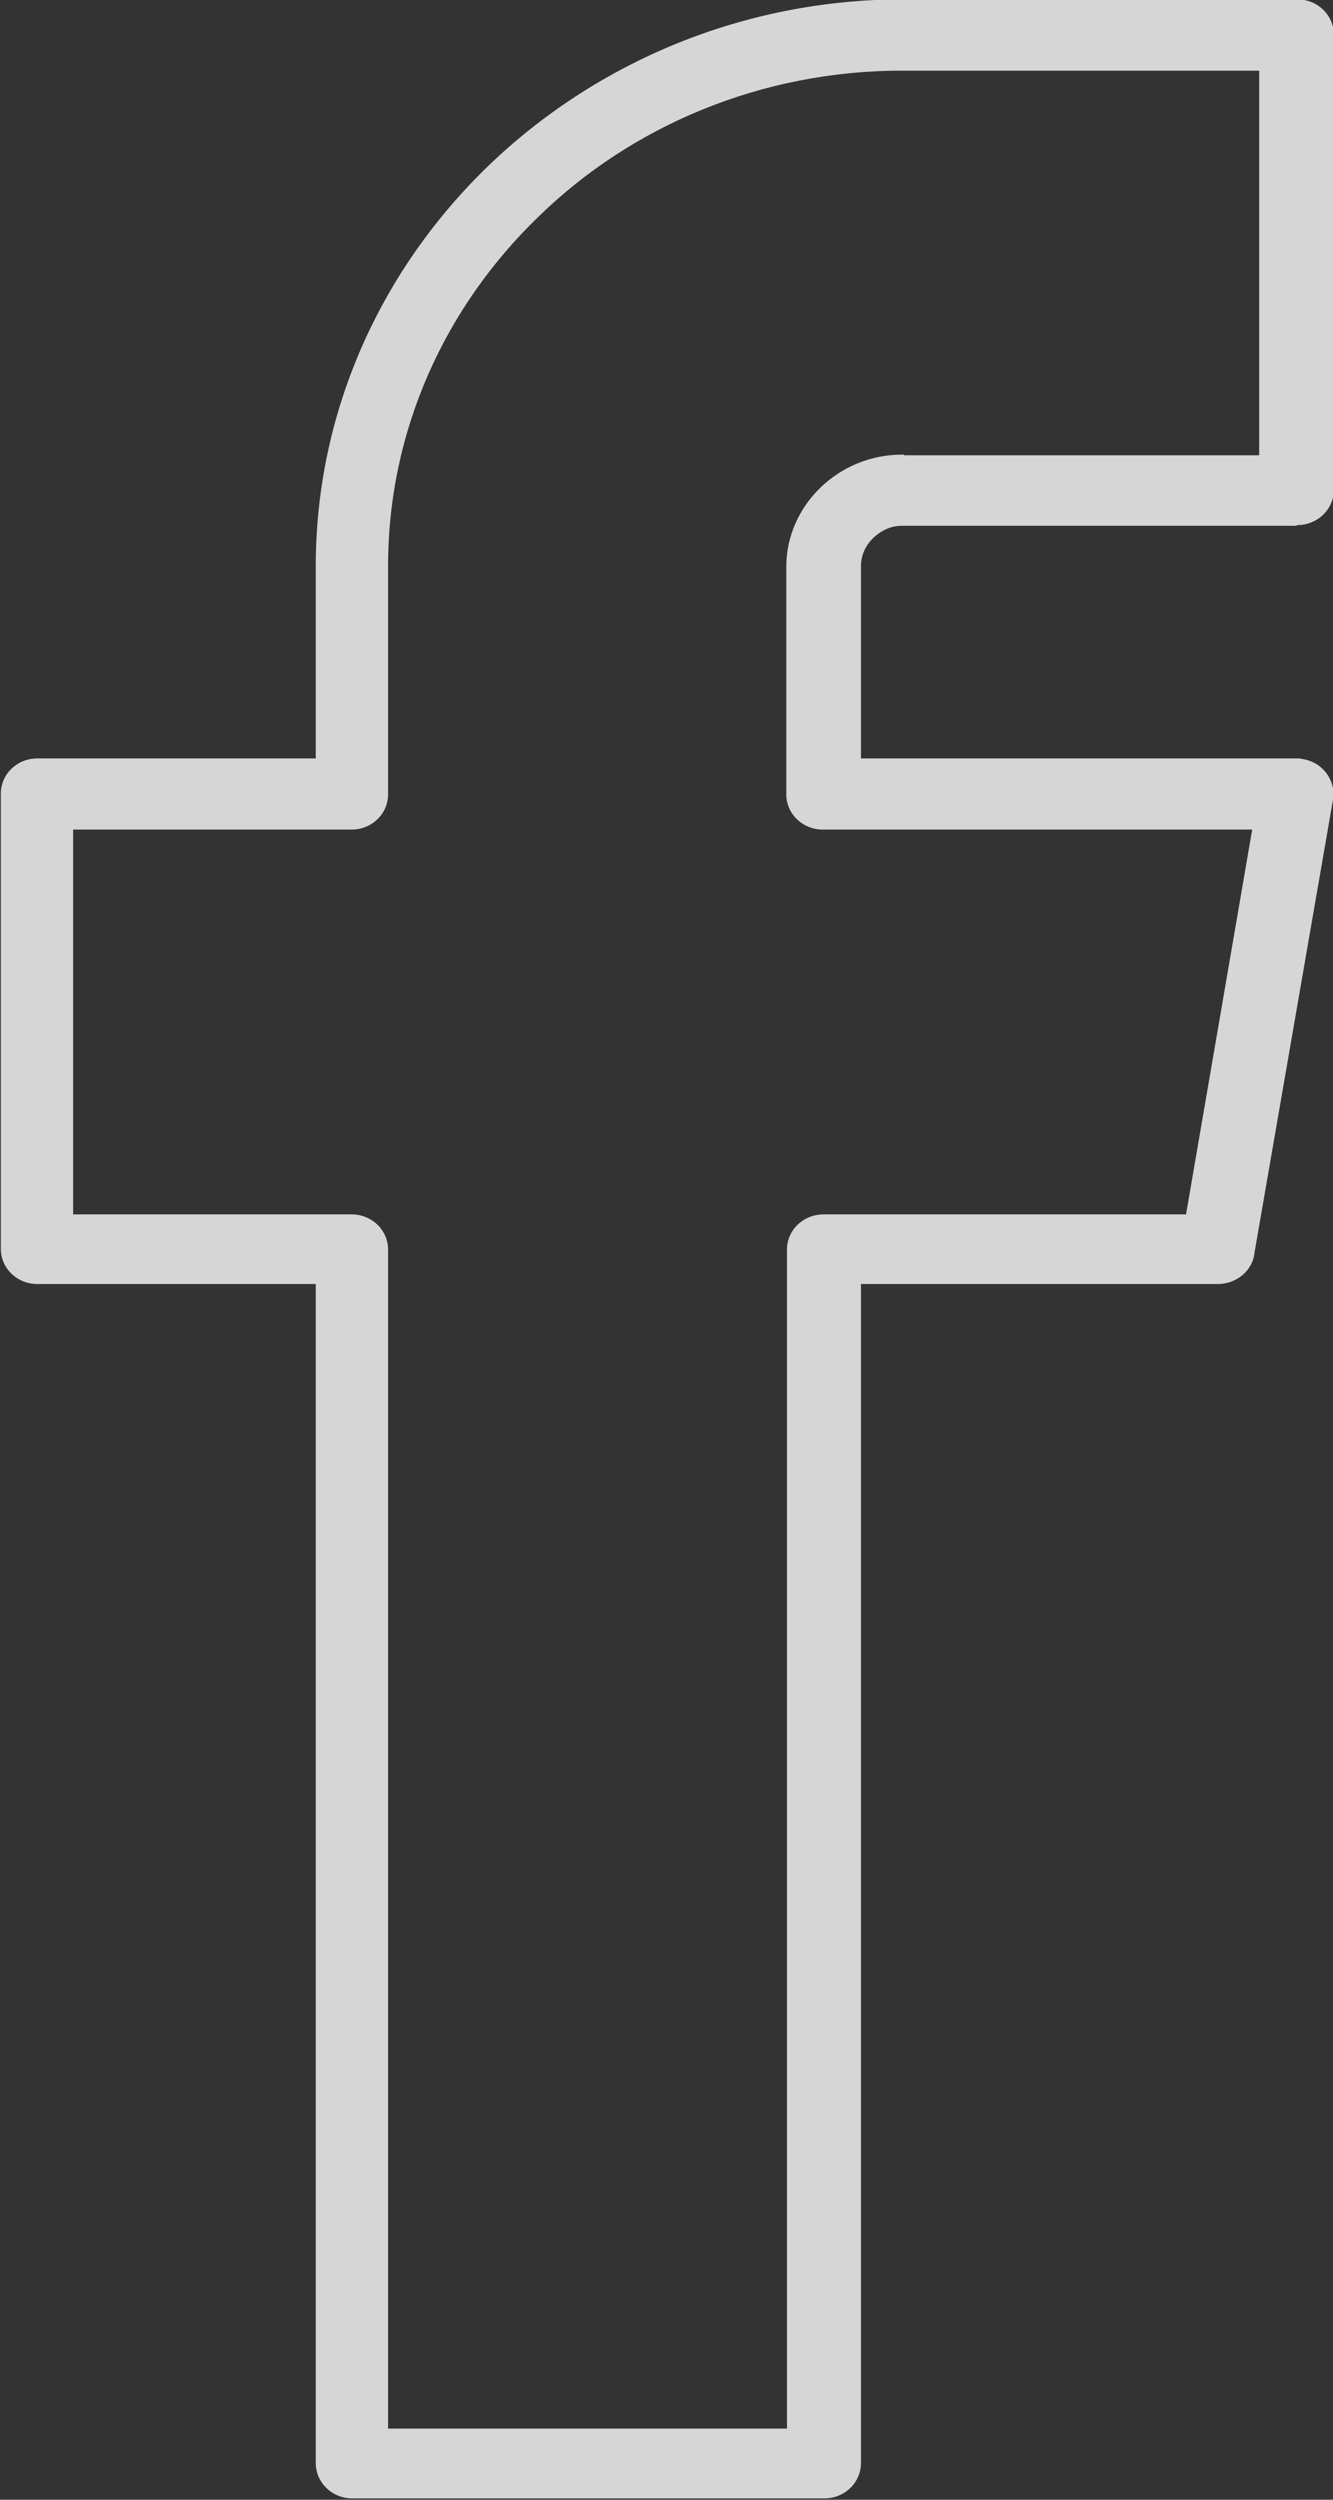 <svg width="8" height="15" viewBox="0 0 8 15" fill="none" xmlns="http://www.w3.org/2000/svg">
<rect x="0" y="0" width="8" height="15" fill="#333333" stroke="none"/>
<path d="M5.428 2.732H7.557V0.424H5.414C4.565 0.424 3.79 0.757 3.235 1.297C2.674 1.837 2.329 2.579 2.329 3.398V4.767C2.329 4.884 2.231 4.978 2.11 4.978H0.439V7.287H2.11C2.231 7.287 2.329 7.381 2.329 7.498V14.573H4.723V7.498C4.723 7.381 4.821 7.287 4.943 7.287H7.118L7.515 4.978H4.938C4.817 4.978 4.719 4.884 4.719 4.767V3.398C4.719 3.218 4.798 3.047 4.924 2.926C5.05 2.804 5.223 2.728 5.414 2.728H5.424L5.428 2.732ZM7.781 3.155H5.41C5.344 3.155 5.284 3.187 5.242 3.227C5.195 3.272 5.167 3.331 5.167 3.398V4.551H7.781C7.795 4.551 7.804 4.551 7.818 4.555C7.939 4.573 8.019 4.686 8 4.798L7.529 7.516C7.519 7.624 7.421 7.705 7.309 7.705H5.167V14.78C5.167 14.897 5.069 14.992 4.947 14.992H2.114C1.993 14.992 1.895 14.897 1.895 14.78V7.705H0.224C0.103 7.705 0.005 7.611 0.005 7.494V4.762C0.005 4.645 0.103 4.551 0.224 4.551H1.895V3.398C1.895 2.462 2.292 1.612 2.931 0.995C3.571 0.379 4.453 -0.004 5.424 -0.004H7.785C7.907 -0.004 8.005 0.091 8.005 0.208V2.939C8.005 3.056 7.907 3.151 7.785 3.151L7.781 3.155Z" fill="white" fill-opacity="0.8"/>
</svg>
